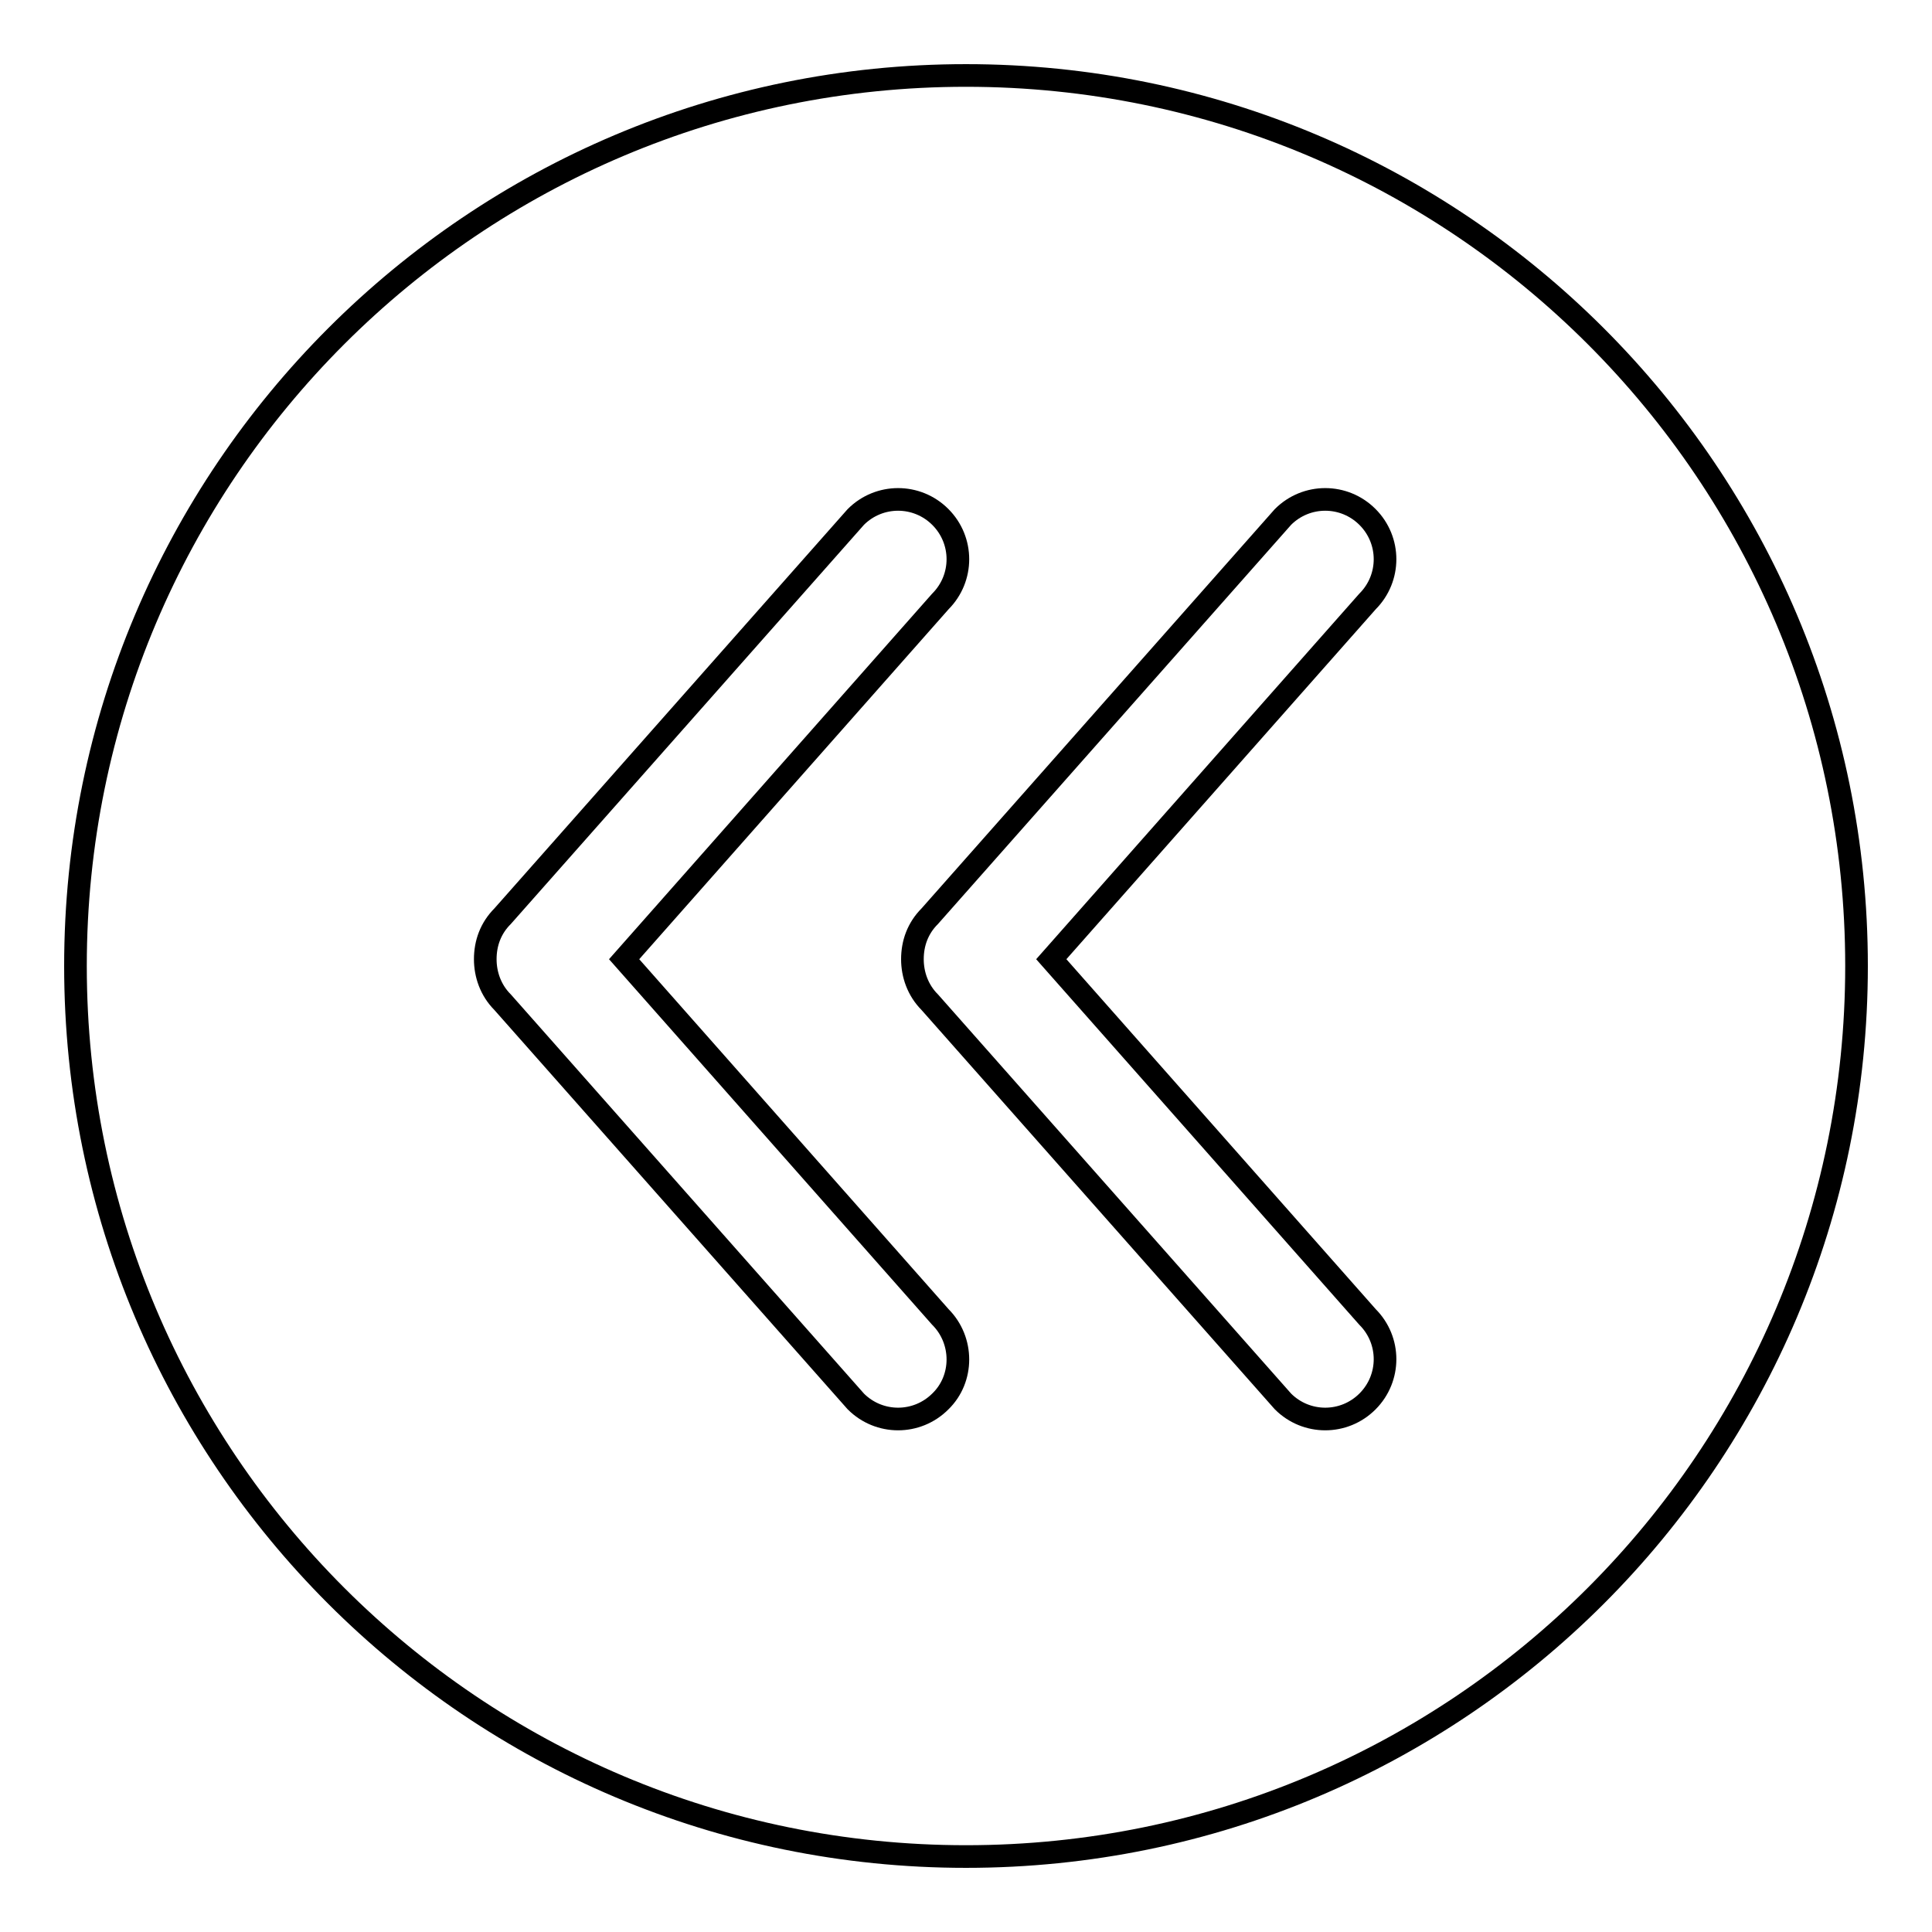<?xml version="1.0" encoding="utf-8"?>
<!-- Svg Vector Icons : http://www.onlinewebfonts.com/icon -->
<!DOCTYPE svg PUBLIC "-//W3C//DTD SVG 1.1//EN" "http://www.w3.org/Graphics/SVG/1.1/DTD/svg11.dtd">
<svg version="1.1" xmlns="http://www.w3.org/2000/svg" xmlns:xlink="http://www.w3.org/1999/xlink" x="0px" y="0px" viewBox="0 0 256 256" enable-background="new 0 0 256 256" xml:space="preserve">
<g><g><path stroke-width="3" fill-opacity="0" stroke="#000000"  d="M128,10C62.8,10,10,62.8,10,128c0,65.2,52.8,118,118,118c65.2,0,118-52.8,118-118C246,62.8,193.2,10,128,10z M124.6,185.7c-3.1,3.1-8.1,3.1-11.2,0l-46.8-52.9c-1.6-1.6-2.3-3.7-2.3-5.7c0-2.1,0.7-4.1,2.3-5.7l46.8-52.9c3.1-3.1,8.1-3.1,11.2,0c3.1,3.1,3.1,8.1,0,11.2l-41.9,47.4l41.9,47.4C127.7,177.6,127.7,182.7,124.6,185.7z M181.2,174.5c3.1,3.1,3.1,8.1,0,11.2c-3.1,3.1-8.1,3.1-11.2,0l-46.8-52.9c-1.6-1.6-2.3-3.7-2.3-5.7c0-2.1,0.7-4.1,2.3-5.7L170,68.5c3.1-3.1,8.1-3.1,11.2,0s3.1,8.1,0,11.2l-41.9,47.4L181.2,174.5z"/></g></g>
</svg>